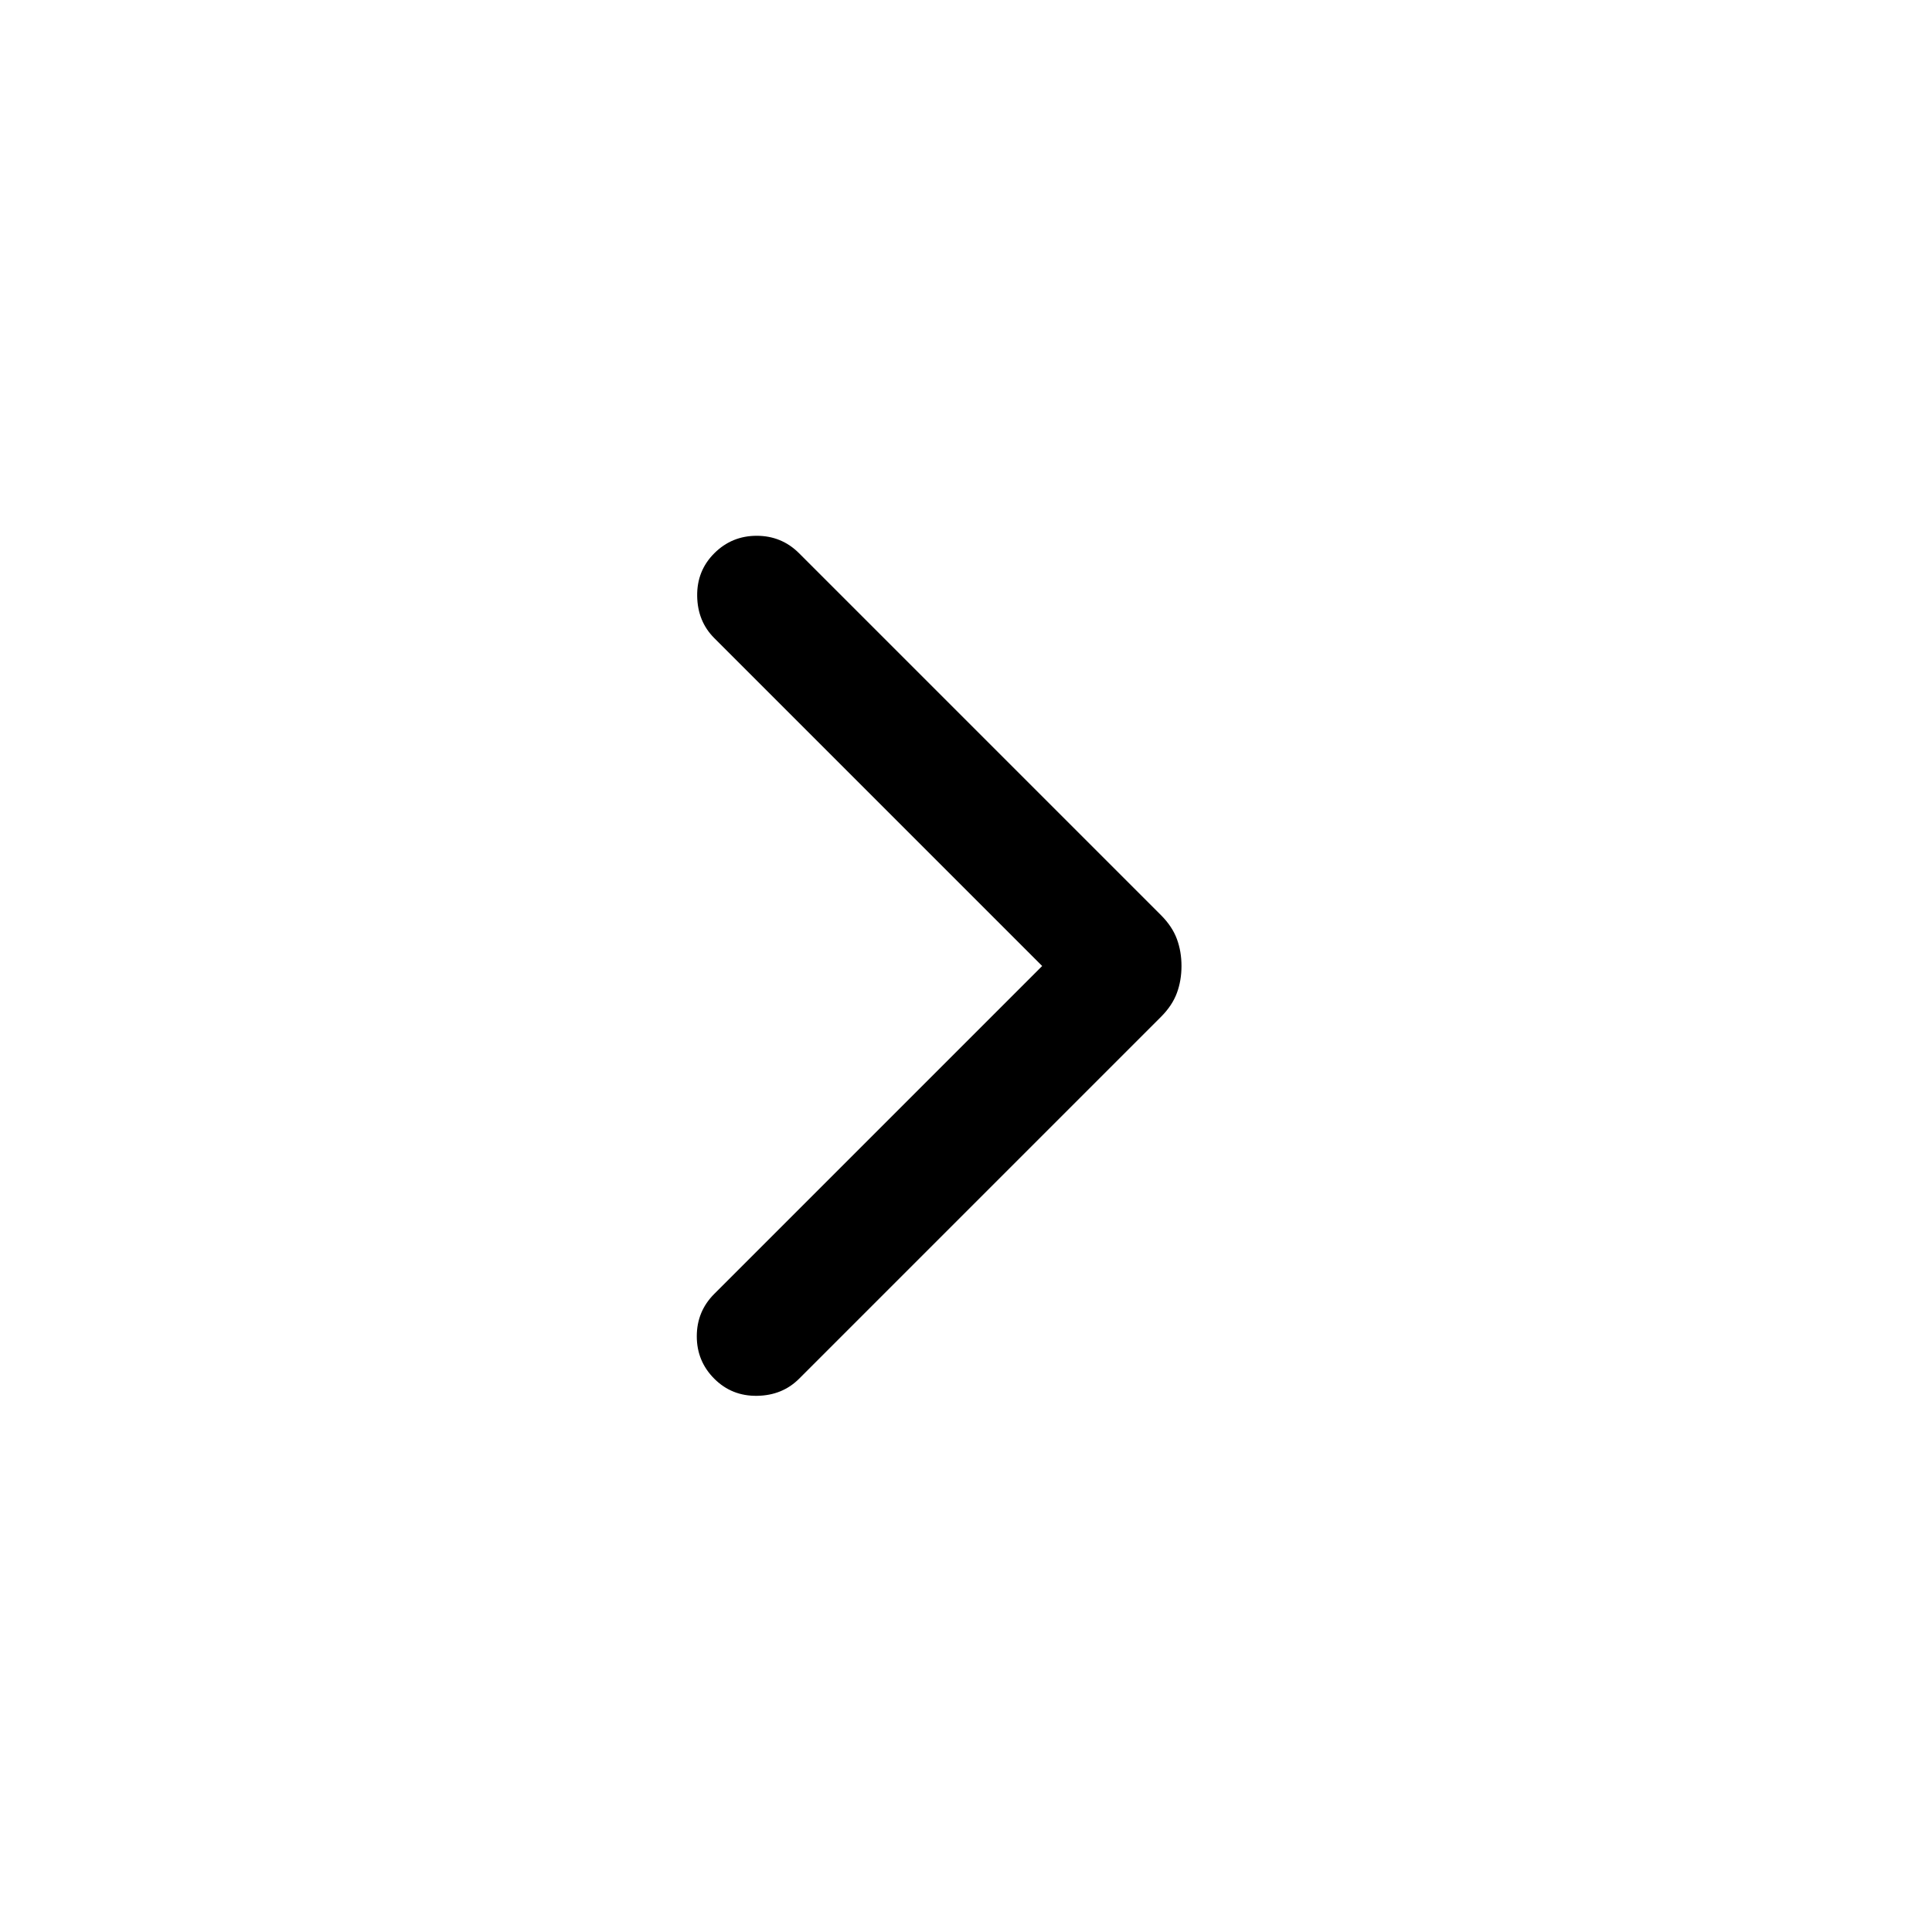 <svg xmlns="http://www.w3.org/2000/svg" height="24" viewBox="0 -960 960 960" width="24">
    <path
        d="M517.847-480 354.924-642.924q-8.308-8.307-8.5-20.884-.193-12.576 8.5-21.268 8.692-8.693 21.076-8.693t21.076 8.693l179.769 179.769q5.616 5.615 7.923 11.846 2.308 6.23 2.308 13.461t-2.308 13.461q-2.307 6.231-7.923 11.846L397.076-274.924q-8.307 8.308-20.884 8.5-12.576.193-21.268-8.5-8.693-8.692-8.693-21.076t8.693-21.076L517.847-480Z" />
</svg>
